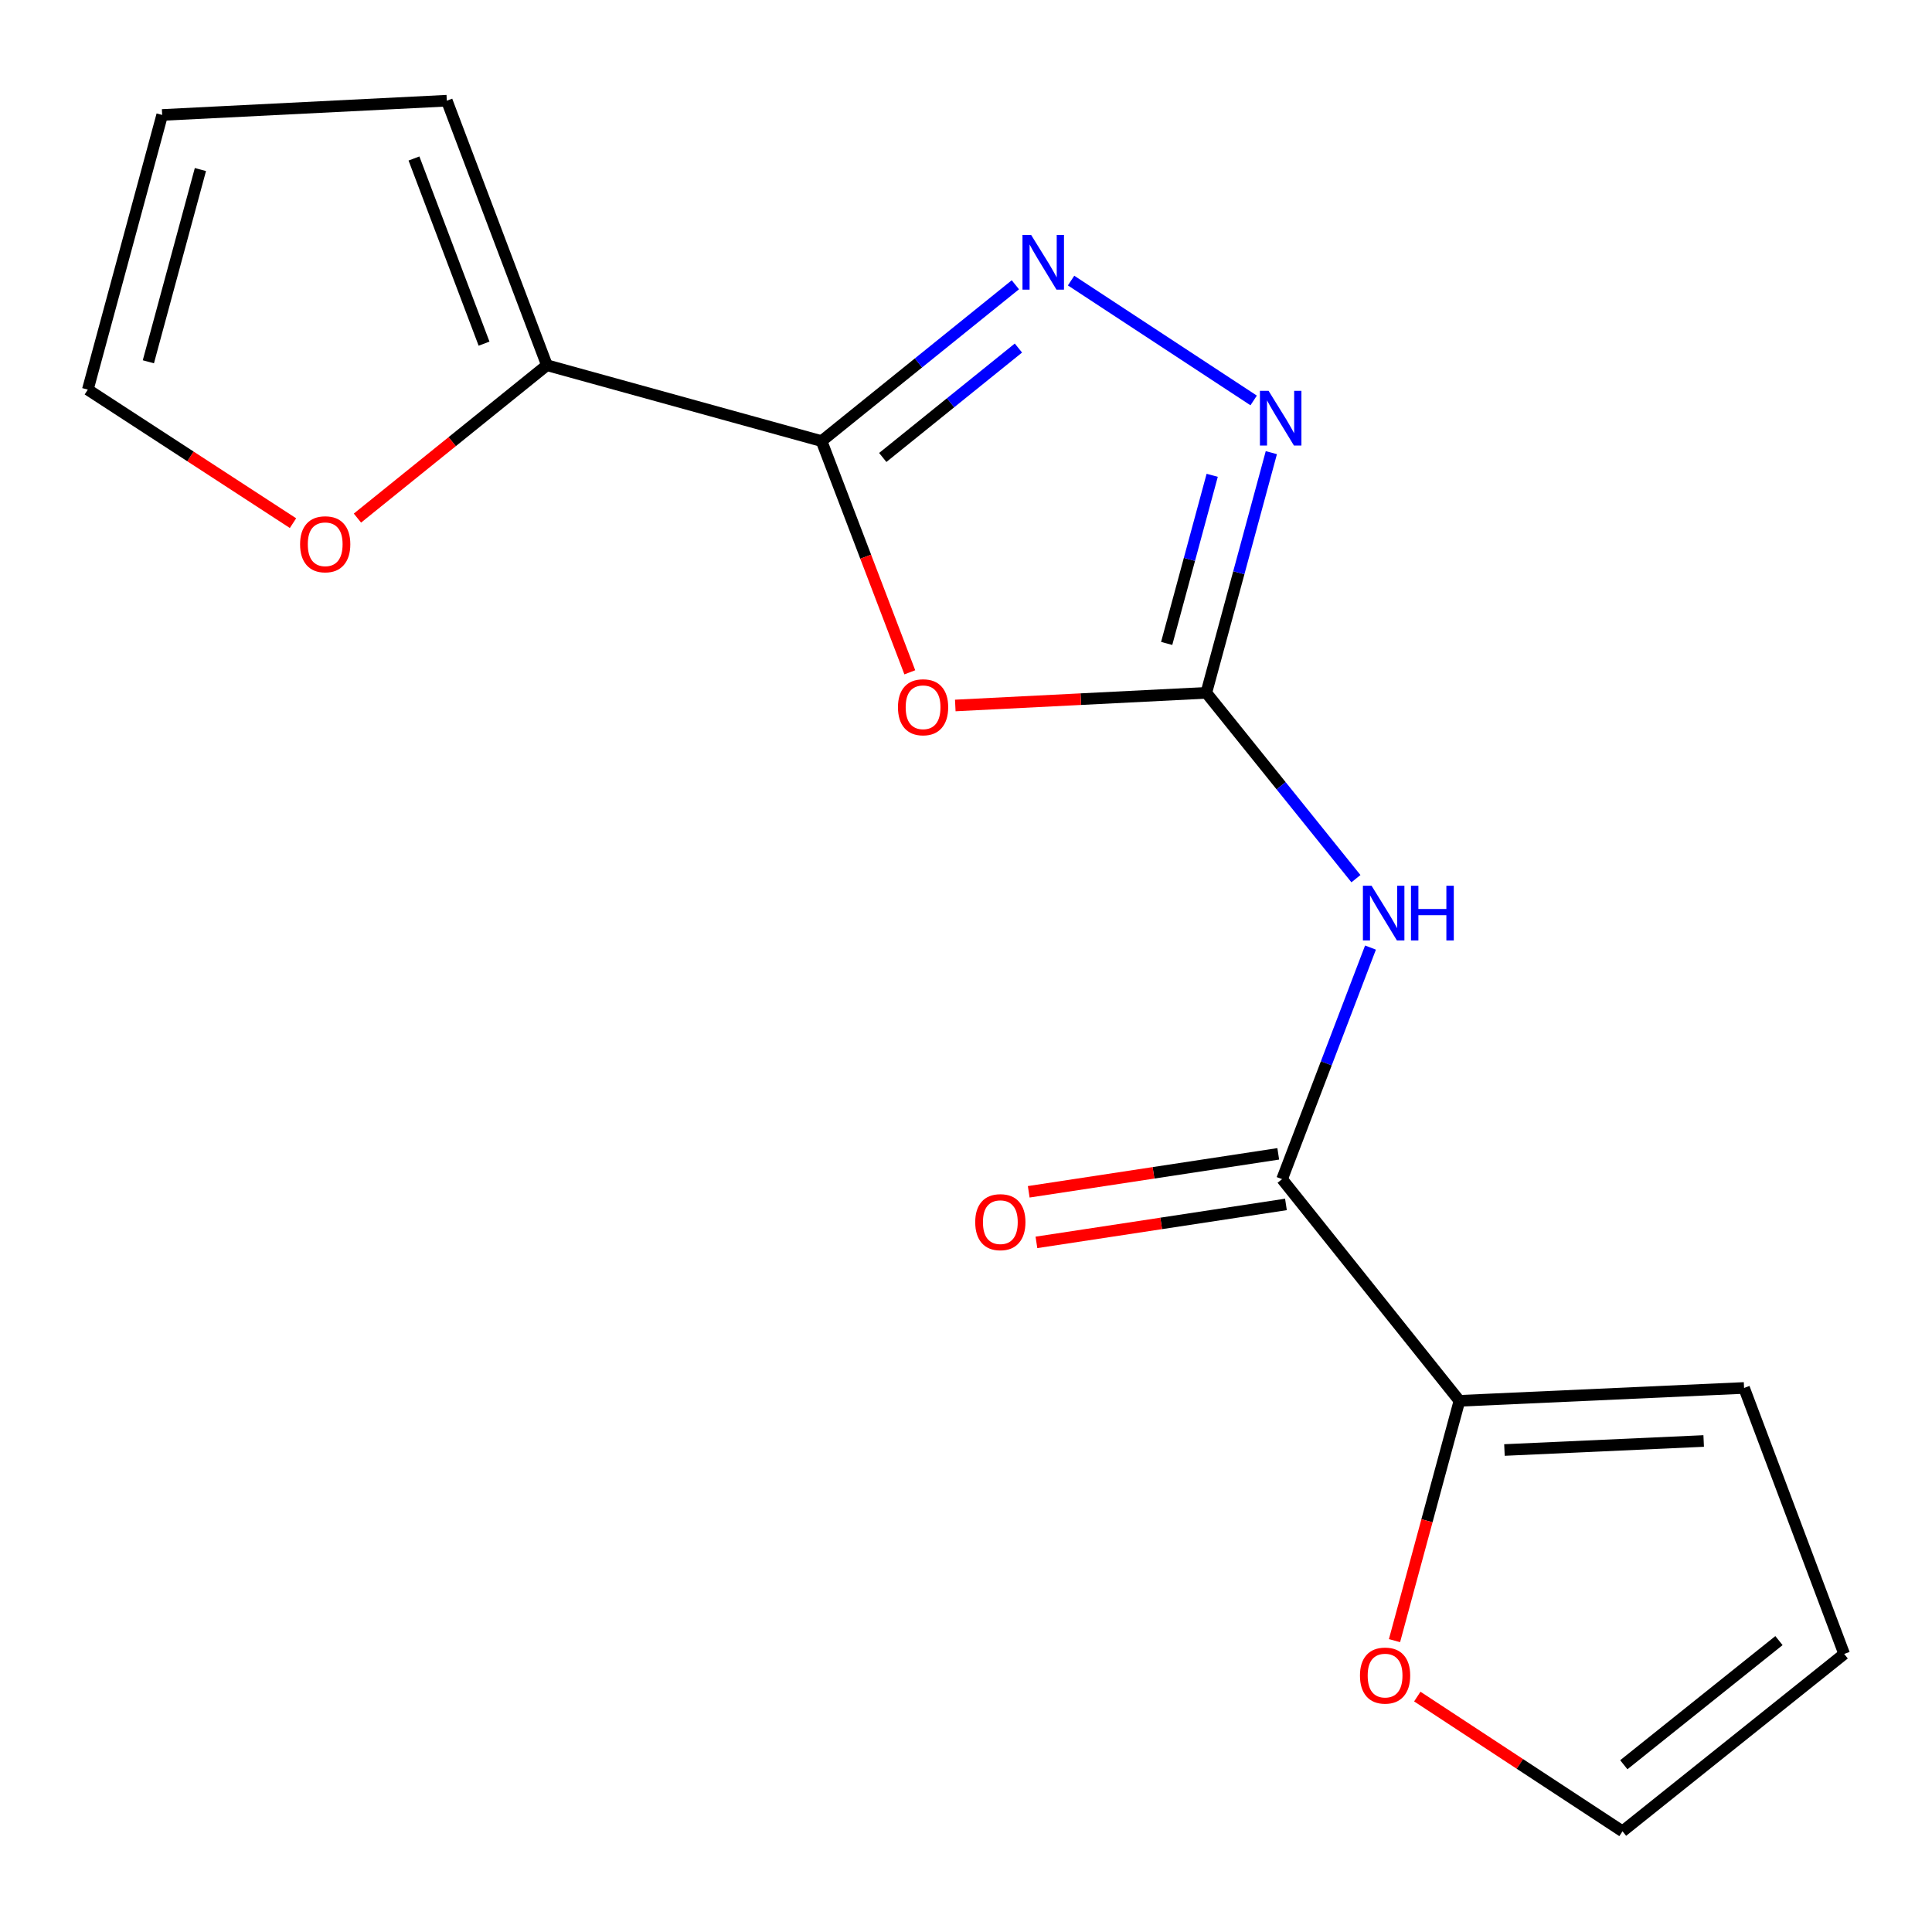 <?xml version='1.0' encoding='iso-8859-1'?>
<svg version='1.1' baseProfile='full'
              xmlns='http://www.w3.org/2000/svg'
                      xmlns:rdkit='http://www.rdkit.org/xml'
                      xmlns:xlink='http://www.w3.org/1999/xlink'
                  xml:space='preserve'
width='1000px' height='1000px' viewBox='0 0 1000 1000'>
<!-- END OF HEADER -->
<rect style='opacity:1.0;fill:#FFFFFF;stroke:none' width='1000' height='1000' x='0' y='0'> </rect>
<path class='bond-1' d='M 425.243,228.309 L 448.078,288.149' style='fill:none;fill-rule:evenodd;stroke:#000000;stroke-width:6px;stroke-linecap:butt;stroke-linejoin:miter;stroke-opacity:1' />
<path class='bond-1' d='M 448.078,288.149 L 470.913,347.989' style='fill:none;fill-rule:evenodd;stroke:#FF0000;stroke-width:6px;stroke-linecap:butt;stroke-linejoin:miter;stroke-opacity:1' />
<path class='bond-2' d='M 425.243,228.309 L 475.397,187.854' style='fill:none;fill-rule:evenodd;stroke:#000000;stroke-width:6px;stroke-linecap:butt;stroke-linejoin:miter;stroke-opacity:1' />
<path class='bond-2' d='M 475.397,187.854 L 525.55,147.399' style='fill:none;fill-rule:evenodd;stroke:#0000FF;stroke-width:6px;stroke-linecap:butt;stroke-linejoin:miter;stroke-opacity:1' />
<path class='bond-2' d='M 456.916,236.786 L 492.024,208.467' style='fill:none;fill-rule:evenodd;stroke:#000000;stroke-width:6px;stroke-linecap:butt;stroke-linejoin:miter;stroke-opacity:1' />
<path class='bond-2' d='M 492.024,208.467 L 527.131,180.149' style='fill:none;fill-rule:evenodd;stroke:#0000FF;stroke-width:6px;stroke-linecap:butt;stroke-linejoin:miter;stroke-opacity:1' />
<path class='bond-6' d='M 425.243,228.309 L 283.085,189.039' style='fill:none;fill-rule:evenodd;stroke:#000000;stroke-width:6px;stroke-linecap:butt;stroke-linejoin:miter;stroke-opacity:1' />
<path class='bond-0' d='M 624.384,358.607 L 559.419,361.88' style='fill:none;fill-rule:evenodd;stroke:#000000;stroke-width:6px;stroke-linecap:butt;stroke-linejoin:miter;stroke-opacity:1' />
<path class='bond-0' d='M 559.419,361.88 L 494.453,365.154' style='fill:none;fill-rule:evenodd;stroke:#FF0000;stroke-width:6px;stroke-linecap:butt;stroke-linejoin:miter;stroke-opacity:1' />
<path class='bond-3' d='M 624.384,358.607 L 663.108,406.704' style='fill:none;fill-rule:evenodd;stroke:#000000;stroke-width:6px;stroke-linecap:butt;stroke-linejoin:miter;stroke-opacity:1' />
<path class='bond-3' d='M 663.108,406.704 L 701.832,454.8' style='fill:none;fill-rule:evenodd;stroke:#0000FF;stroke-width:6px;stroke-linecap:butt;stroke-linejoin:miter;stroke-opacity:1' />
<path class='bond-17' d='M 624.384,358.607 L 641.214,296.45' style='fill:none;fill-rule:evenodd;stroke:#000000;stroke-width:6px;stroke-linecap:butt;stroke-linejoin:miter;stroke-opacity:1' />
<path class='bond-17' d='M 641.214,296.45 L 658.043,234.292' style='fill:none;fill-rule:evenodd;stroke:#0000FF;stroke-width:6px;stroke-linecap:butt;stroke-linejoin:miter;stroke-opacity:1' />
<path class='bond-17' d='M 603.87,333.039 L 615.65,289.528' style='fill:none;fill-rule:evenodd;stroke:#000000;stroke-width:6px;stroke-linecap:butt;stroke-linejoin:miter;stroke-opacity:1' />
<path class='bond-17' d='M 615.65,289.528 L 627.431,246.018' style='fill:none;fill-rule:evenodd;stroke:#0000FF;stroke-width:6px;stroke-linecap:butt;stroke-linejoin:miter;stroke-opacity:1' />
<path class='bond-4' d='M 554.391,145.228 L 648.889,207.269' style='fill:none;fill-rule:evenodd;stroke:#0000FF;stroke-width:6px;stroke-linecap:butt;stroke-linejoin:miter;stroke-opacity:1' />
<path class='bond-5' d='M 709.366,490.464 L 686.488,550.391' style='fill:none;fill-rule:evenodd;stroke:#0000FF;stroke-width:6px;stroke-linecap:butt;stroke-linejoin:miter;stroke-opacity:1' />
<path class='bond-5' d='M 686.488,550.391 L 663.609,610.319' style='fill:none;fill-rule:evenodd;stroke:#000000;stroke-width:6px;stroke-linecap:butt;stroke-linejoin:miter;stroke-opacity:1' />
<path class='bond-7' d='M 663.609,610.319 L 755.404,725.066' style='fill:none;fill-rule:evenodd;stroke:#000000;stroke-width:6px;stroke-linecap:butt;stroke-linejoin:miter;stroke-opacity:1' />
<path class='bond-10' d='M 661.618,597.227 L 597.044,607.052' style='fill:none;fill-rule:evenodd;stroke:#000000;stroke-width:6px;stroke-linecap:butt;stroke-linejoin:miter;stroke-opacity:1' />
<path class='bond-10' d='M 597.044,607.052 L 532.47,616.876' style='fill:none;fill-rule:evenodd;stroke:#FF0000;stroke-width:6px;stroke-linecap:butt;stroke-linejoin:miter;stroke-opacity:1' />
<path class='bond-10' d='M 665.601,623.41 L 601.027,633.234' style='fill:none;fill-rule:evenodd;stroke:#000000;stroke-width:6px;stroke-linecap:butt;stroke-linejoin:miter;stroke-opacity:1' />
<path class='bond-10' d='M 601.027,633.234 L 536.453,643.058' style='fill:none;fill-rule:evenodd;stroke:#FF0000;stroke-width:6px;stroke-linecap:butt;stroke-linejoin:miter;stroke-opacity:1' />
<path class='bond-8' d='M 283.085,189.039 L 234.048,228.603' style='fill:none;fill-rule:evenodd;stroke:#000000;stroke-width:6px;stroke-linecap:butt;stroke-linejoin:miter;stroke-opacity:1' />
<path class='bond-8' d='M 234.048,228.603 L 185.01,268.166' style='fill:none;fill-rule:evenodd;stroke:#FF0000;stroke-width:6px;stroke-linecap:butt;stroke-linejoin:miter;stroke-opacity:1' />
<path class='bond-11' d='M 283.085,189.039 L 231.266,52.12' style='fill:none;fill-rule:evenodd;stroke:#000000;stroke-width:6px;stroke-linecap:butt;stroke-linejoin:miter;stroke-opacity:1' />
<path class='bond-11' d='M 250.543,177.876 L 214.27,82.032' style='fill:none;fill-rule:evenodd;stroke:#000000;stroke-width:6px;stroke-linecap:butt;stroke-linejoin:miter;stroke-opacity:1' />
<path class='bond-9' d='M 755.404,725.066 L 738.597,787.129' style='fill:none;fill-rule:evenodd;stroke:#000000;stroke-width:6px;stroke-linecap:butt;stroke-linejoin:miter;stroke-opacity:1' />
<path class='bond-9' d='M 738.597,787.129 L 721.79,849.193' style='fill:none;fill-rule:evenodd;stroke:#FF0000;stroke-width:6px;stroke-linecap:butt;stroke-linejoin:miter;stroke-opacity:1' />
<path class='bond-12' d='M 755.404,725.066 L 902.726,718.401' style='fill:none;fill-rule:evenodd;stroke:#000000;stroke-width:6px;stroke-linecap:butt;stroke-linejoin:miter;stroke-opacity:1' />
<path class='bond-12' d='M 778.699,750.522 L 881.825,745.857' style='fill:none;fill-rule:evenodd;stroke:#000000;stroke-width:6px;stroke-linecap:butt;stroke-linejoin:miter;stroke-opacity:1' />
<path class='bond-14' d='M 151.658,270.783 L 98.556,236.223' style='fill:none;fill-rule:evenodd;stroke:#FF0000;stroke-width:6px;stroke-linecap:butt;stroke-linejoin:miter;stroke-opacity:1' />
<path class='bond-14' d='M 98.556,236.223 L 45.455,201.663' style='fill:none;fill-rule:evenodd;stroke:#000000;stroke-width:6px;stroke-linecap:butt;stroke-linejoin:miter;stroke-opacity:1' />
<path class='bond-13' d='M 733.59,878.142 L 786.702,913.011' style='fill:none;fill-rule:evenodd;stroke:#FF0000;stroke-width:6px;stroke-linecap:butt;stroke-linejoin:miter;stroke-opacity:1' />
<path class='bond-13' d='M 786.702,913.011 L 839.813,947.88' style='fill:none;fill-rule:evenodd;stroke:#000000;stroke-width:6px;stroke-linecap:butt;stroke-linejoin:miter;stroke-opacity:1' />
<path class='bond-16' d='M 231.266,52.12 L 83.944,59.505' style='fill:none;fill-rule:evenodd;stroke:#000000;stroke-width:6px;stroke-linecap:butt;stroke-linejoin:miter;stroke-opacity:1' />
<path class='bond-15' d='M 902.726,718.401 L 954.545,856.086' style='fill:none;fill-rule:evenodd;stroke:#000000;stroke-width:6px;stroke-linecap:butt;stroke-linejoin:miter;stroke-opacity:1' />
<path class='bond-19' d='M 839.813,947.88 L 954.545,856.086' style='fill:none;fill-rule:evenodd;stroke:#000000;stroke-width:6px;stroke-linecap:butt;stroke-linejoin:miter;stroke-opacity:1' />
<path class='bond-19' d='M 840.478,913.432 L 920.79,849.175' style='fill:none;fill-rule:evenodd;stroke:#000000;stroke-width:6px;stroke-linecap:butt;stroke-linejoin:miter;stroke-opacity:1' />
<path class='bond-18' d='M 45.455,201.663 L 83.944,59.505' style='fill:none;fill-rule:evenodd;stroke:#000000;stroke-width:6px;stroke-linecap:butt;stroke-linejoin:miter;stroke-opacity:1' />
<path class='bond-18' d='M 76.791,187.261 L 103.734,87.75' style='fill:none;fill-rule:evenodd;stroke:#000000;stroke-width:6px;stroke-linecap:butt;stroke-linejoin:miter;stroke-opacity:1' />
<path  class='atom-2' d='M 464.783 366.073
Q 464.783 359.273, 468.143 355.473
Q 471.503 351.673, 477.783 351.673
Q 484.063 351.673, 487.423 355.473
Q 490.783 359.273, 490.783 366.073
Q 490.783 372.953, 487.383 376.873
Q 483.983 380.753, 477.783 380.753
Q 471.543 380.753, 468.143 376.873
Q 464.783 372.993, 464.783 366.073
M 477.783 377.553
Q 482.103 377.553, 484.423 374.673
Q 486.783 371.753, 486.783 366.073
Q 486.783 360.513, 484.423 357.713
Q 482.103 354.873, 477.783 354.873
Q 473.463 354.873, 471.103 357.673
Q 468.783 360.473, 468.783 366.073
Q 468.783 371.793, 471.103 374.673
Q 473.463 377.553, 477.783 377.553
' fill='#FF0000'/>
<path  class='atom-3' d='M 533.715 121.603
L 542.995 136.603
Q 543.915 138.083, 545.395 140.763
Q 546.875 143.443, 546.955 143.603
L 546.955 121.603
L 550.715 121.603
L 550.715 149.923
L 546.835 149.923
L 536.875 133.523
Q 535.715 131.603, 534.475 129.403
Q 533.275 127.203, 532.915 126.523
L 532.915 149.923
L 529.235 149.923
L 529.235 121.603
L 533.715 121.603
' fill='#0000FF'/>
<path  class='atom-4' d='M 709.919 458.459
L 719.199 473.459
Q 720.119 474.939, 721.599 477.619
Q 723.079 480.299, 723.159 480.459
L 723.159 458.459
L 726.919 458.459
L 726.919 486.779
L 723.039 486.779
L 713.079 470.379
Q 711.919 468.459, 710.679 466.259
Q 709.479 464.059, 709.119 463.379
L 709.119 486.779
L 705.439 486.779
L 705.439 458.459
L 709.919 458.459
' fill='#0000FF'/>
<path  class='atom-4' d='M 730.319 458.459
L 734.159 458.459
L 734.159 470.499
L 748.639 470.499
L 748.639 458.459
L 752.479 458.459
L 752.479 486.779
L 748.639 486.779
L 748.639 473.699
L 734.159 473.699
L 734.159 486.779
L 730.319 486.779
L 730.319 458.459
' fill='#0000FF'/>
<path  class='atom-5' d='M 656.614 202.29
L 665.894 217.29
Q 666.814 218.77, 668.294 221.45
Q 669.774 224.13, 669.854 224.29
L 669.854 202.29
L 673.614 202.29
L 673.614 230.61
L 669.734 230.61
L 659.774 214.21
Q 658.614 212.29, 657.374 210.09
Q 656.174 207.89, 655.814 207.21
L 655.814 230.61
L 652.134 230.61
L 652.134 202.29
L 656.614 202.29
' fill='#0000FF'/>
<path  class='atom-9' d='M 155.323 281.709
Q 155.323 274.909, 158.683 271.109
Q 162.043 267.309, 168.323 267.309
Q 174.603 267.309, 177.963 271.109
Q 181.323 274.909, 181.323 281.709
Q 181.323 288.589, 177.923 292.509
Q 174.523 296.389, 168.323 296.389
Q 162.083 296.389, 158.683 292.509
Q 155.323 288.629, 155.323 281.709
M 168.323 293.189
Q 172.643 293.189, 174.963 290.309
Q 177.323 287.389, 177.323 281.709
Q 177.323 276.149, 174.963 273.349
Q 172.643 270.509, 168.323 270.509
Q 164.003 270.509, 161.643 273.309
Q 159.323 276.109, 159.323 281.709
Q 159.323 287.429, 161.643 290.309
Q 164.003 293.189, 168.323 293.189
' fill='#FF0000'/>
<path  class='atom-10' d='M 703.915 867.274
Q 703.915 860.474, 707.275 856.674
Q 710.635 852.874, 716.915 852.874
Q 723.195 852.874, 726.555 856.674
Q 729.915 860.474, 729.915 867.274
Q 729.915 874.154, 726.515 878.074
Q 723.115 881.954, 716.915 881.954
Q 710.675 881.954, 707.275 878.074
Q 703.915 874.194, 703.915 867.274
M 716.915 878.754
Q 721.235 878.754, 723.555 875.874
Q 725.915 872.954, 725.915 867.274
Q 725.915 861.714, 723.555 858.914
Q 721.235 856.074, 716.915 856.074
Q 712.595 856.074, 710.235 858.874
Q 707.915 861.674, 707.915 867.274
Q 707.915 872.994, 710.235 875.874
Q 712.595 878.754, 716.915 878.754
' fill='#FF0000'/>
<path  class='atom-11' d='M 504.773 632.586
Q 504.773 625.786, 508.133 621.986
Q 511.493 618.186, 517.773 618.186
Q 524.053 618.186, 527.413 621.986
Q 530.773 625.786, 530.773 632.586
Q 530.773 639.466, 527.373 643.386
Q 523.973 647.266, 517.773 647.266
Q 511.533 647.266, 508.133 643.386
Q 504.773 639.506, 504.773 632.586
M 517.773 644.066
Q 522.093 644.066, 524.413 641.186
Q 526.773 638.266, 526.773 632.586
Q 526.773 627.026, 524.413 624.226
Q 522.093 621.386, 517.773 621.386
Q 513.453 621.386, 511.093 624.186
Q 508.773 626.986, 508.773 632.586
Q 508.773 638.306, 511.093 641.186
Q 513.453 644.066, 517.773 644.066
' fill='#FF0000'/>
</svg>
